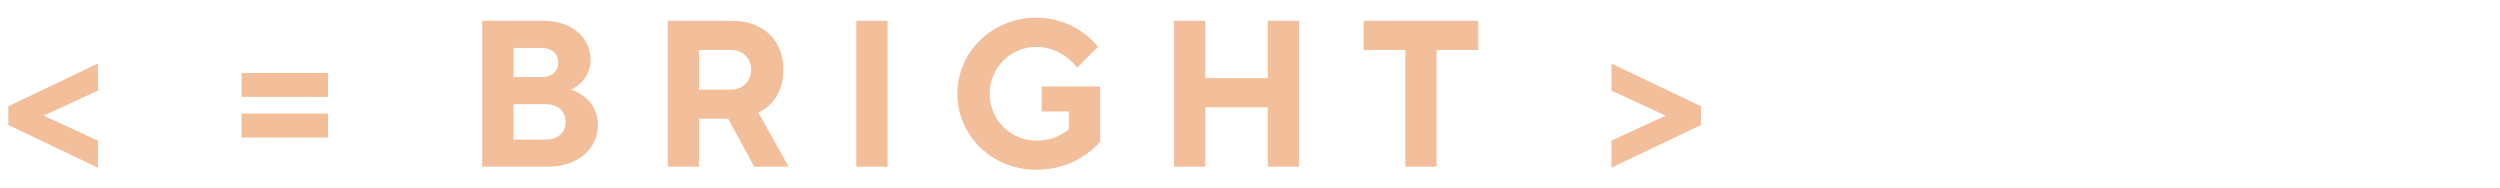<svg xmlns="http://www.w3.org/2000/svg" fill="none" viewBox="0 0 120 9" height="9" width="120">
<path fill="#F3BE9A" d="M0.4 6V5.1L4.7 3.05V4.35L2.1 5.55L4.7 6.75V8.05L0.4 6ZM11.597 6.6V5.45H15.747V6.6H11.597ZM11.597 4.65V3.5H15.747V4.65H11.597ZM23.148 8V1H26.098C27.498 1 28.348 1.85 28.348 2.85C28.348 3.95 27.398 4.3 27.398 4.3C27.398 4.3 28.698 4.65 28.698 6C28.698 7.1 27.798 8 26.298 8H23.148ZM24.648 6.7H26.198C26.798 6.7 27.148 6.35 27.148 5.85C27.148 5.35 26.798 5 26.198 5H24.648V6.7ZM24.648 3.7H25.998C26.498 3.7 26.798 3.4 26.798 3C26.798 2.6 26.498 2.3 25.998 2.3H24.648V3.7ZM32.052 8V1H35.152C36.652 1 37.602 1.95 37.602 3.35C37.602 4.95 36.402 5.4 36.402 5.4L37.852 8H36.202L34.952 5.7H33.552V8H32.052ZM33.552 4.3H35.102C35.652 4.3 36.052 3.9 36.052 3.35C36.052 2.8 35.652 2.4 35.102 2.4H33.552V4.3ZM41.103 8V1H42.603V8H41.103ZM50.004 5.35V4.15H52.804V6.8C52.804 6.8 51.754 8.15 49.754 8.15C47.604 8.15 45.954 6.5 45.954 4.5C45.954 2.5 47.604 0.85 49.754 0.85C51.704 0.85 52.704 2.25 52.704 2.25L51.704 3.25C51.704 3.25 51.004 2.25 49.754 2.25C48.504 2.25 47.504 3.25 47.504 4.5C47.504 5.75 48.504 6.75 49.754 6.75C50.754 6.75 51.304 6.2 51.304 6.2V5.35H50.004ZM56.353 8V1H57.853V3.75H60.853V1H62.353V8H60.853V5.15H57.853V8H56.353ZM67.456 8V2.4H65.456V1H70.956V2.4H68.956V8H67.456ZM77.351 8.05V6.75L79.951 5.55L77.351 4.35V3.05L81.651 5.1V6L77.351 8.05Z"></path>
</svg>
